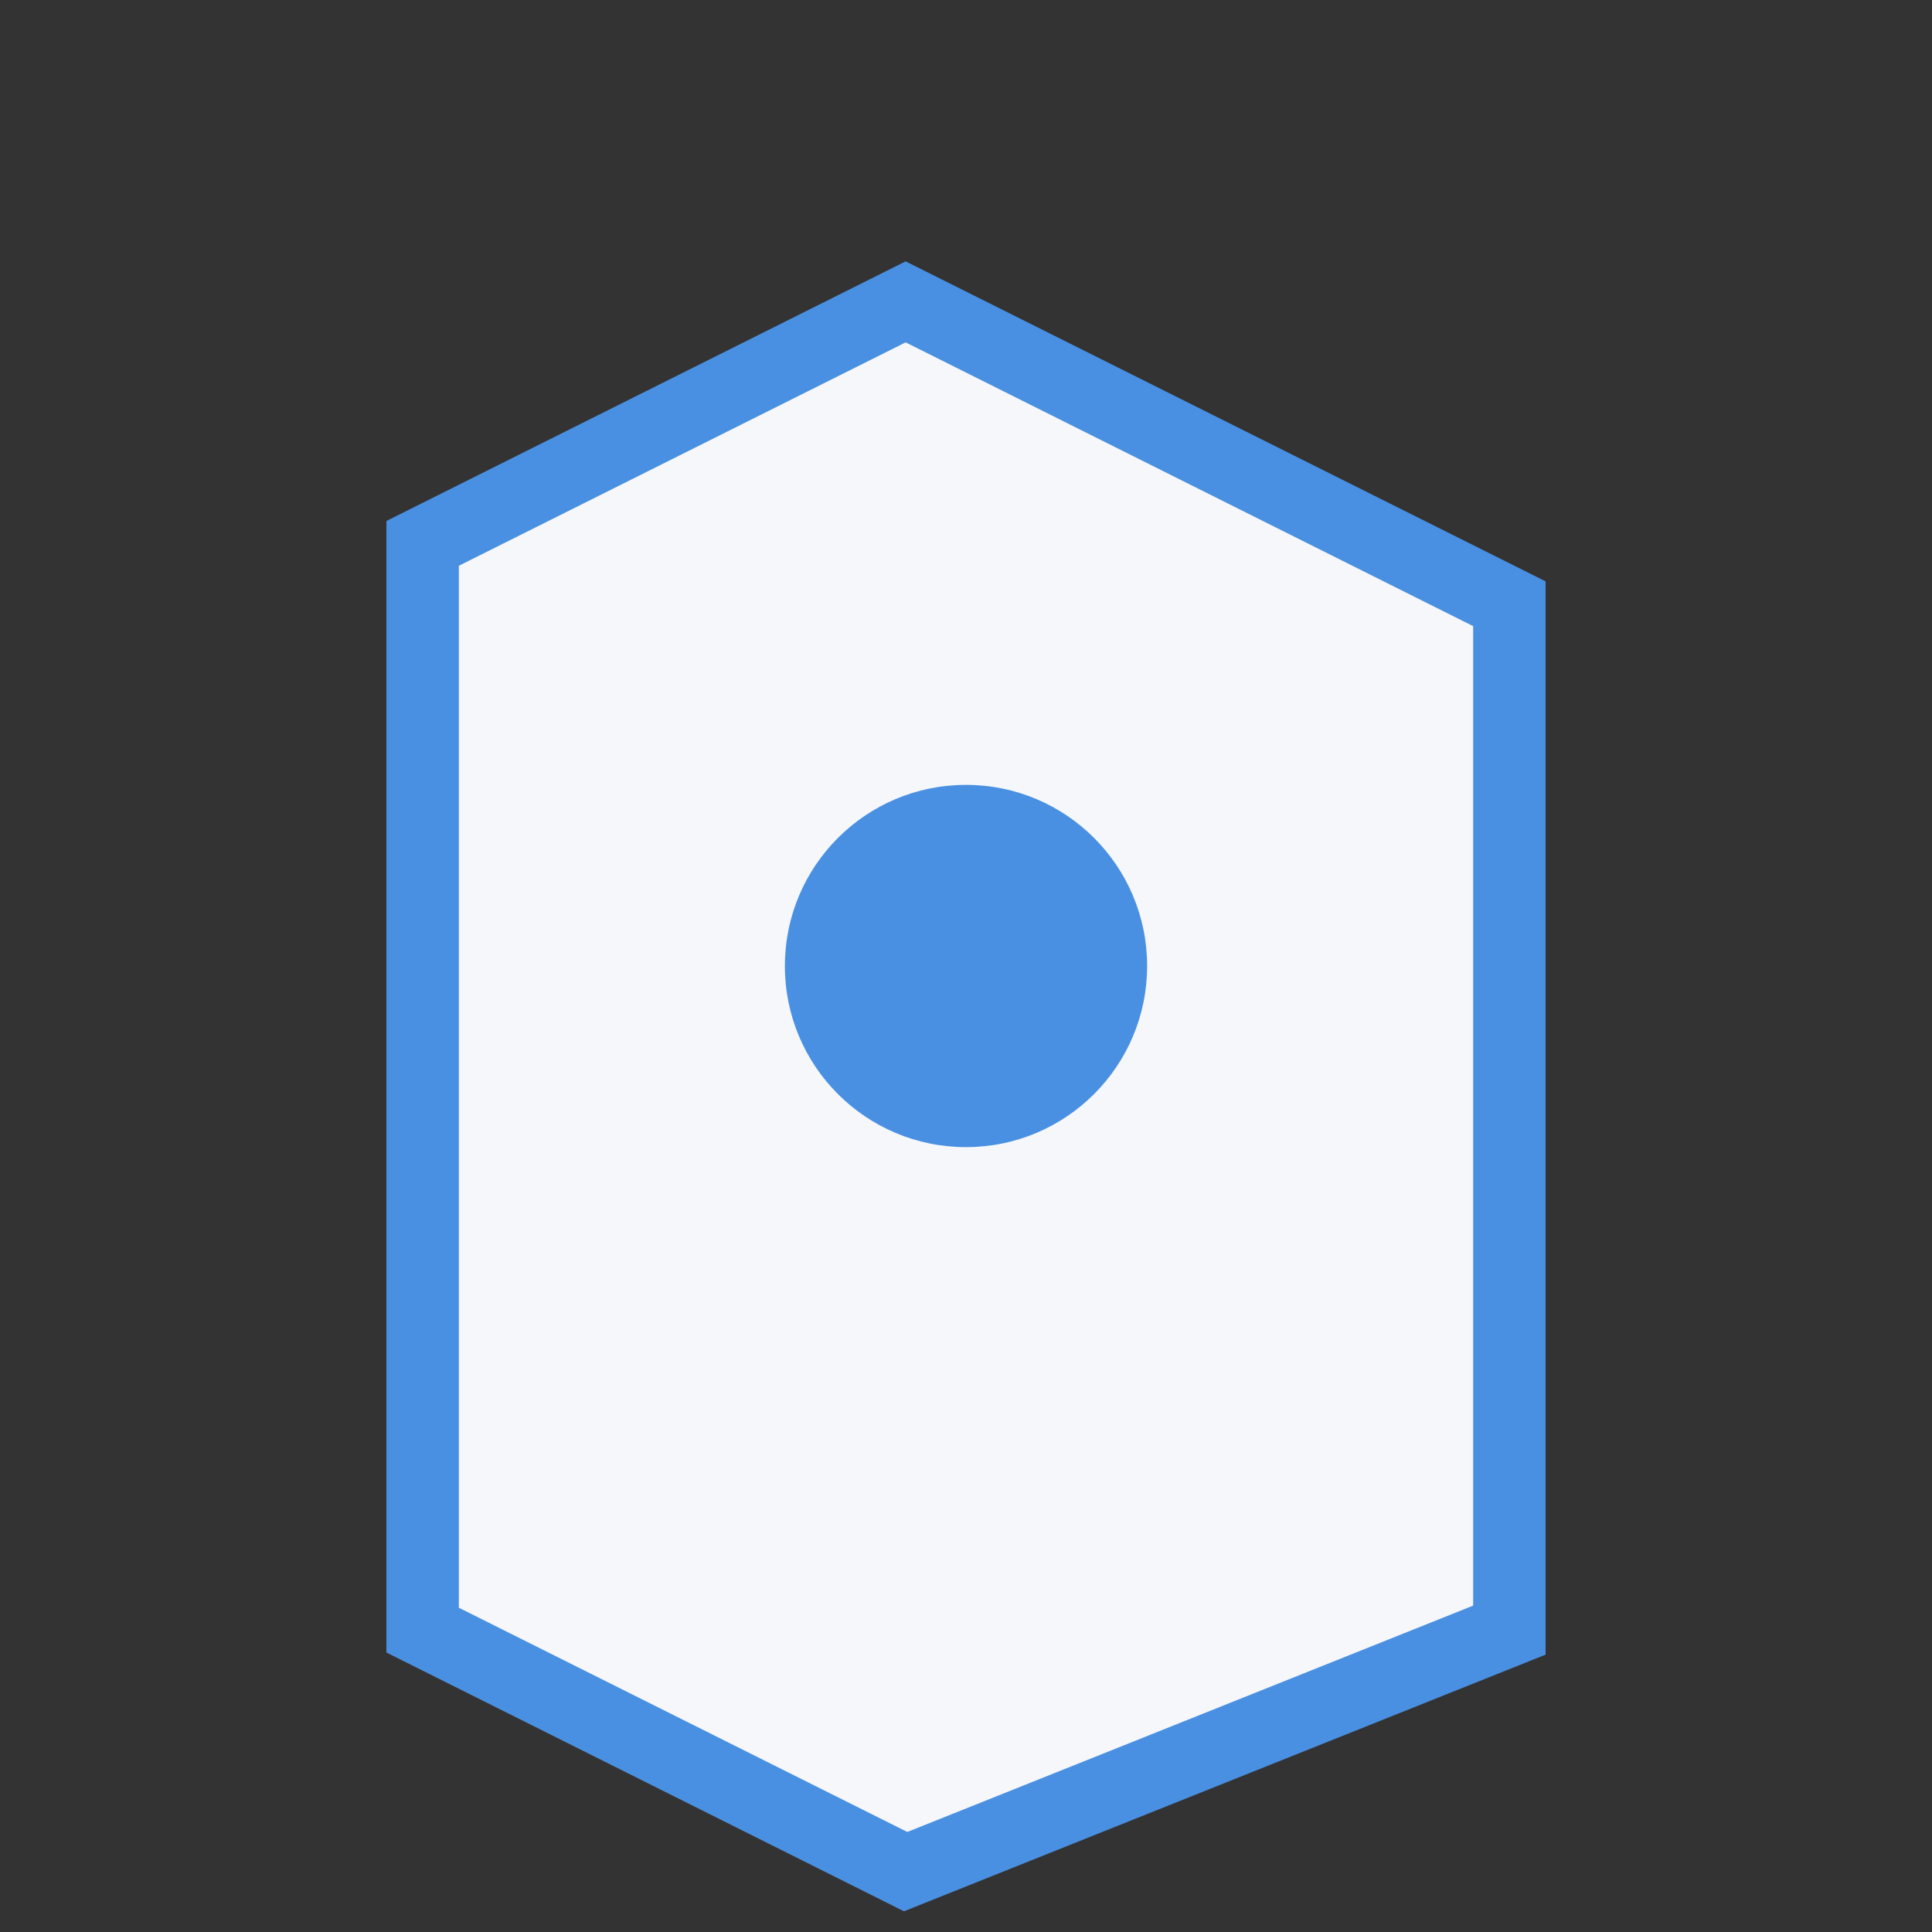 <?xml version="1.0" encoding="UTF-8"?>
<svg xmlns="http://www.w3.org/2000/svg" width="32" height="32" viewBox="0 0 32 32"><rect x="0" y="0" width="32" height="32" fill="#333333" stroke="none"/><path d="M7 27V9l8-4 10 5v17l-10 4-8-4z" fill="#F5F7FA" stroke="#4A90E2" stroke-width="1.2"/><circle cx="16" cy="16" r="3" fill="#4A90E2"/></svg>